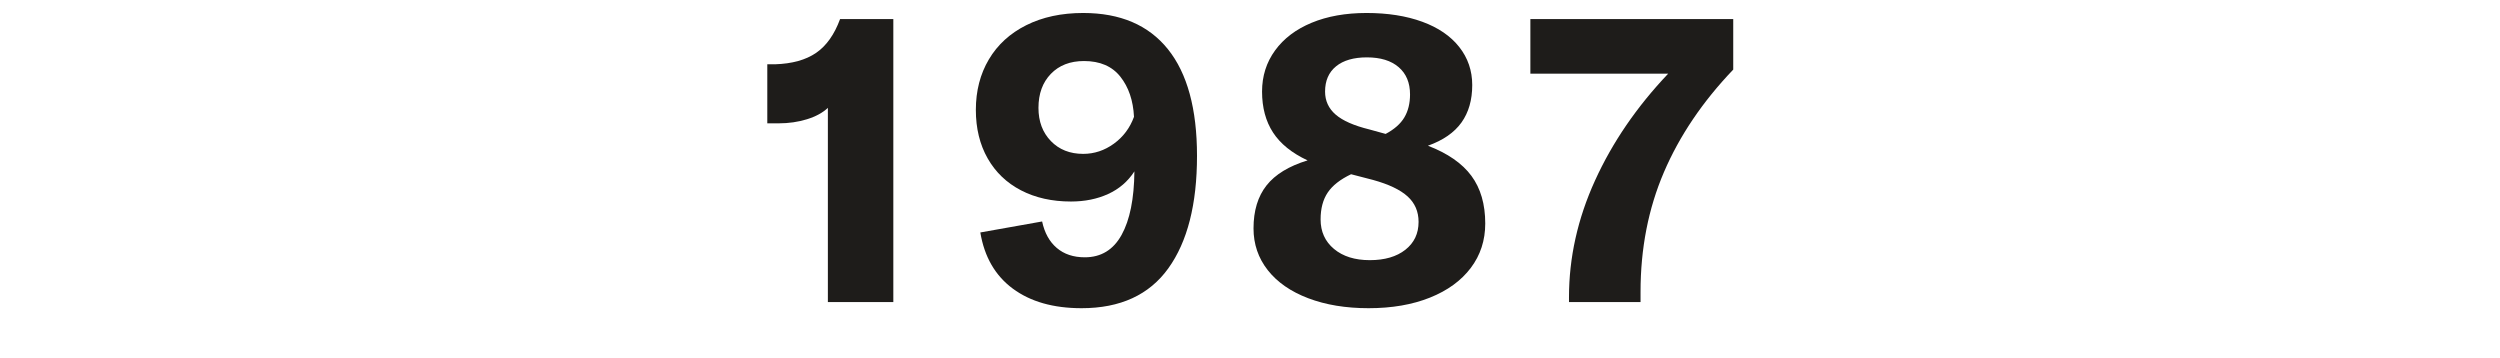 <?xml version="1.0" encoding="UTF-8" standalone="no"?>
<!DOCTYPE svg PUBLIC "-//W3C//DTD SVG 1.1//EN" "http://www.w3.org/Graphics/SVG/1.1/DTD/svg11.dtd">
<svg xmlns="http://www.w3.org/2000/svg" xmlns:xlink="http://www.w3.org/1999/xlink" xmlns:serif="http://www.serif.com/" width="600" height="86" viewBox="0 0 700 100" version="1.1" xml:space="preserve" style="fill-rule:evenodd;clip-rule:evenodd;stroke-linejoin:round;stroke-miterlimit:1.414;">
    <g transform="matrix(4.249,-1.08175e-16,2.60166e-16,1.767,973.27,-1058.56)">
        <g transform="matrix(0.235,0,0,0.566,-173.909,260.413)">
            <path d="M-2.53,628.368C-3.974,629.736 -5.931,630.8 -8.401,631.56C-10.871,632.32 -13.512,632.7 -16.324,632.7L-19.516,632.7L-19.516,616.17L-17.35,616.17C-12.562,616.018 -8.724,614.954 -5.836,612.978C-2.948,611.002 -0.706,607.848 0.89,603.516L15.824,603.516L15.824,682.746L-2.53,682.746L-2.53,628.368Z" style="fill:rgb(30,28,26);fill-rule:nonzero;"/>
        </g>
        <g transform="matrix(0.235,0,0,0.566,-173.909,260.413)">
            <path d="M69.062,601.806C79.474,601.806 87.397,605.188 92.831,611.952C98.265,618.716 100.982,628.672 100.982,641.82C100.982,655.348 98.303,665.836 92.945,673.284C87.587,680.732 79.474,684.456 68.606,684.456C60.702,684.456 54.28,682.632 49.34,678.984C44.4,675.336 41.36,670.092 40.22,663.252L57.548,660.174C58.232,663.366 59.6,665.836 61.652,667.584C63.704,669.332 66.326,670.206 69.518,670.206C74.078,670.206 77.517,668.116 79.835,663.936C82.153,659.756 83.35,653.828 83.426,646.152C81.602,648.964 79.151,651.073 76.073,652.479C72.995,653.885 69.518,654.588 65.642,654.588C60.322,654.588 55.648,653.543 51.62,651.453C47.592,649.363 44.476,646.38 42.272,642.504C40.068,638.628 38.966,634.106 38.966,628.938C38.966,623.618 40.182,618.906 42.614,614.802C45.046,610.698 48.542,607.506 53.102,605.226C57.662,602.946 62.982,601.806 69.062,601.806ZM69.062,641.25C72.178,641.25 75.047,640.3 77.669,638.4C80.291,636.5 82.172,633.992 83.312,630.876C83.084,626.316 81.811,622.573 79.493,619.647C77.175,616.721 73.774,615.258 69.29,615.258C65.414,615.258 62.317,616.455 59.999,618.849C57.681,621.243 56.522,624.416 56.522,628.368C56.522,632.168 57.681,635.265 59.999,637.659C62.317,640.053 65.338,641.25 69.062,641.25Z" style="fill:rgb(30,28,26);fill-rule:nonzero;"/>
        </g>
        <g transform="matrix(0.235,0,0,0.566,-173.909,260.413)">
            <path d="M165.734,638.97C171.282,641.098 175.348,643.91 177.932,647.406C180.516,650.902 181.808,655.348 181.808,660.744C181.808,665.456 180.459,669.598 177.761,673.17C175.063,676.742 171.244,679.516 166.304,681.492C161.364,683.468 155.626,684.456 149.09,684.456C142.706,684.456 137.063,683.525 132.161,681.663C127.259,679.801 123.478,677.179 120.818,673.797C118.158,670.415 116.828,666.52 116.828,662.112C116.828,657.172 118.044,653.163 120.476,650.085C122.908,647.007 126.746,644.67 131.99,643.074C127.582,641.022 124.352,638.419 122.3,635.265C120.248,632.111 119.222,628.292 119.222,623.808C119.222,619.476 120.438,615.638 122.87,612.294C125.302,608.95 128.722,606.366 133.13,604.542C137.538,602.718 142.668,601.806 148.52,601.806C154.448,601.806 159.654,602.623 164.138,604.257C168.622,605.891 172.08,608.247 174.512,611.325C176.944,614.403 178.16,617.956 178.16,621.984C178.16,626.164 177.153,629.66 175.139,632.472C173.125,635.284 169.99,637.45 165.734,638.97ZM148.634,614.232C144.91,614.232 142.022,615.068 139.97,616.74C137.918,618.412 136.892,620.768 136.892,623.808C136.892,626.392 137.88,628.539 139.856,630.249C141.832,631.959 144.986,633.346 149.318,634.41L153.878,635.664C156.31,634.372 158.058,632.833 159.122,631.047C160.186,629.261 160.718,627.114 160.718,624.606C160.718,621.338 159.654,618.792 157.526,616.968C155.398,615.144 152.434,614.232 148.634,614.232ZM149.432,671.004C153.612,671.004 156.937,670.035 159.407,668.097C161.877,666.159 163.112,663.556 163.112,660.288C163.112,657.4 162.086,655.025 160.034,653.163C157.982,651.301 154.752,649.762 150.344,648.546L144.188,646.95C141.148,648.394 138.963,650.104 137.633,652.08C136.303,654.056 135.638,656.564 135.638,659.604C135.638,663.024 136.892,665.779 139.4,667.869C141.908,669.959 145.252,671.004 149.432,671.004Z" style="fill:rgb(30,28,26);fill-rule:nonzero;"/>
        </g>
        <g transform="matrix(0.235,0,0,0.566,-173.909,260.413)">
            <path d="M205.292,681.378C205.292,670.282 207.724,659.395 212.588,648.717C217.452,638.039 224.292,628.064 233.108,618.792L194.462,618.792L194.462,603.516L251.348,603.516L251.348,617.652C242.76,626.62 236.281,636.196 231.911,646.38C227.541,656.564 225.356,667.736 225.356,679.896L225.356,682.746L205.292,682.746L205.292,681.378Z" style="fill:rgb(30,28,26);fill-rule:nonzero;"/>
        </g>
    </g>
</svg>
